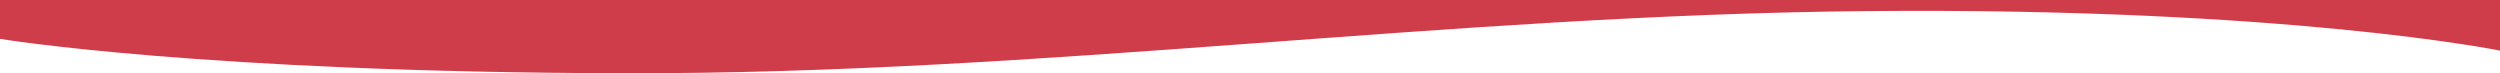 <?xml version="1.0" encoding="UTF-8"?> <svg xmlns="http://www.w3.org/2000/svg" width="1922" height="56.332" viewBox="0 0 1922 56.332"><path id="Path_190" data-name="Path 190" d="M1922,0H0V29.888s155.178,25.74,479.543,26.436,631.5-44.888,955.7-47.8S1922,38.924,1922,38.924Z" fill="#cf3d4a"></path></svg> 